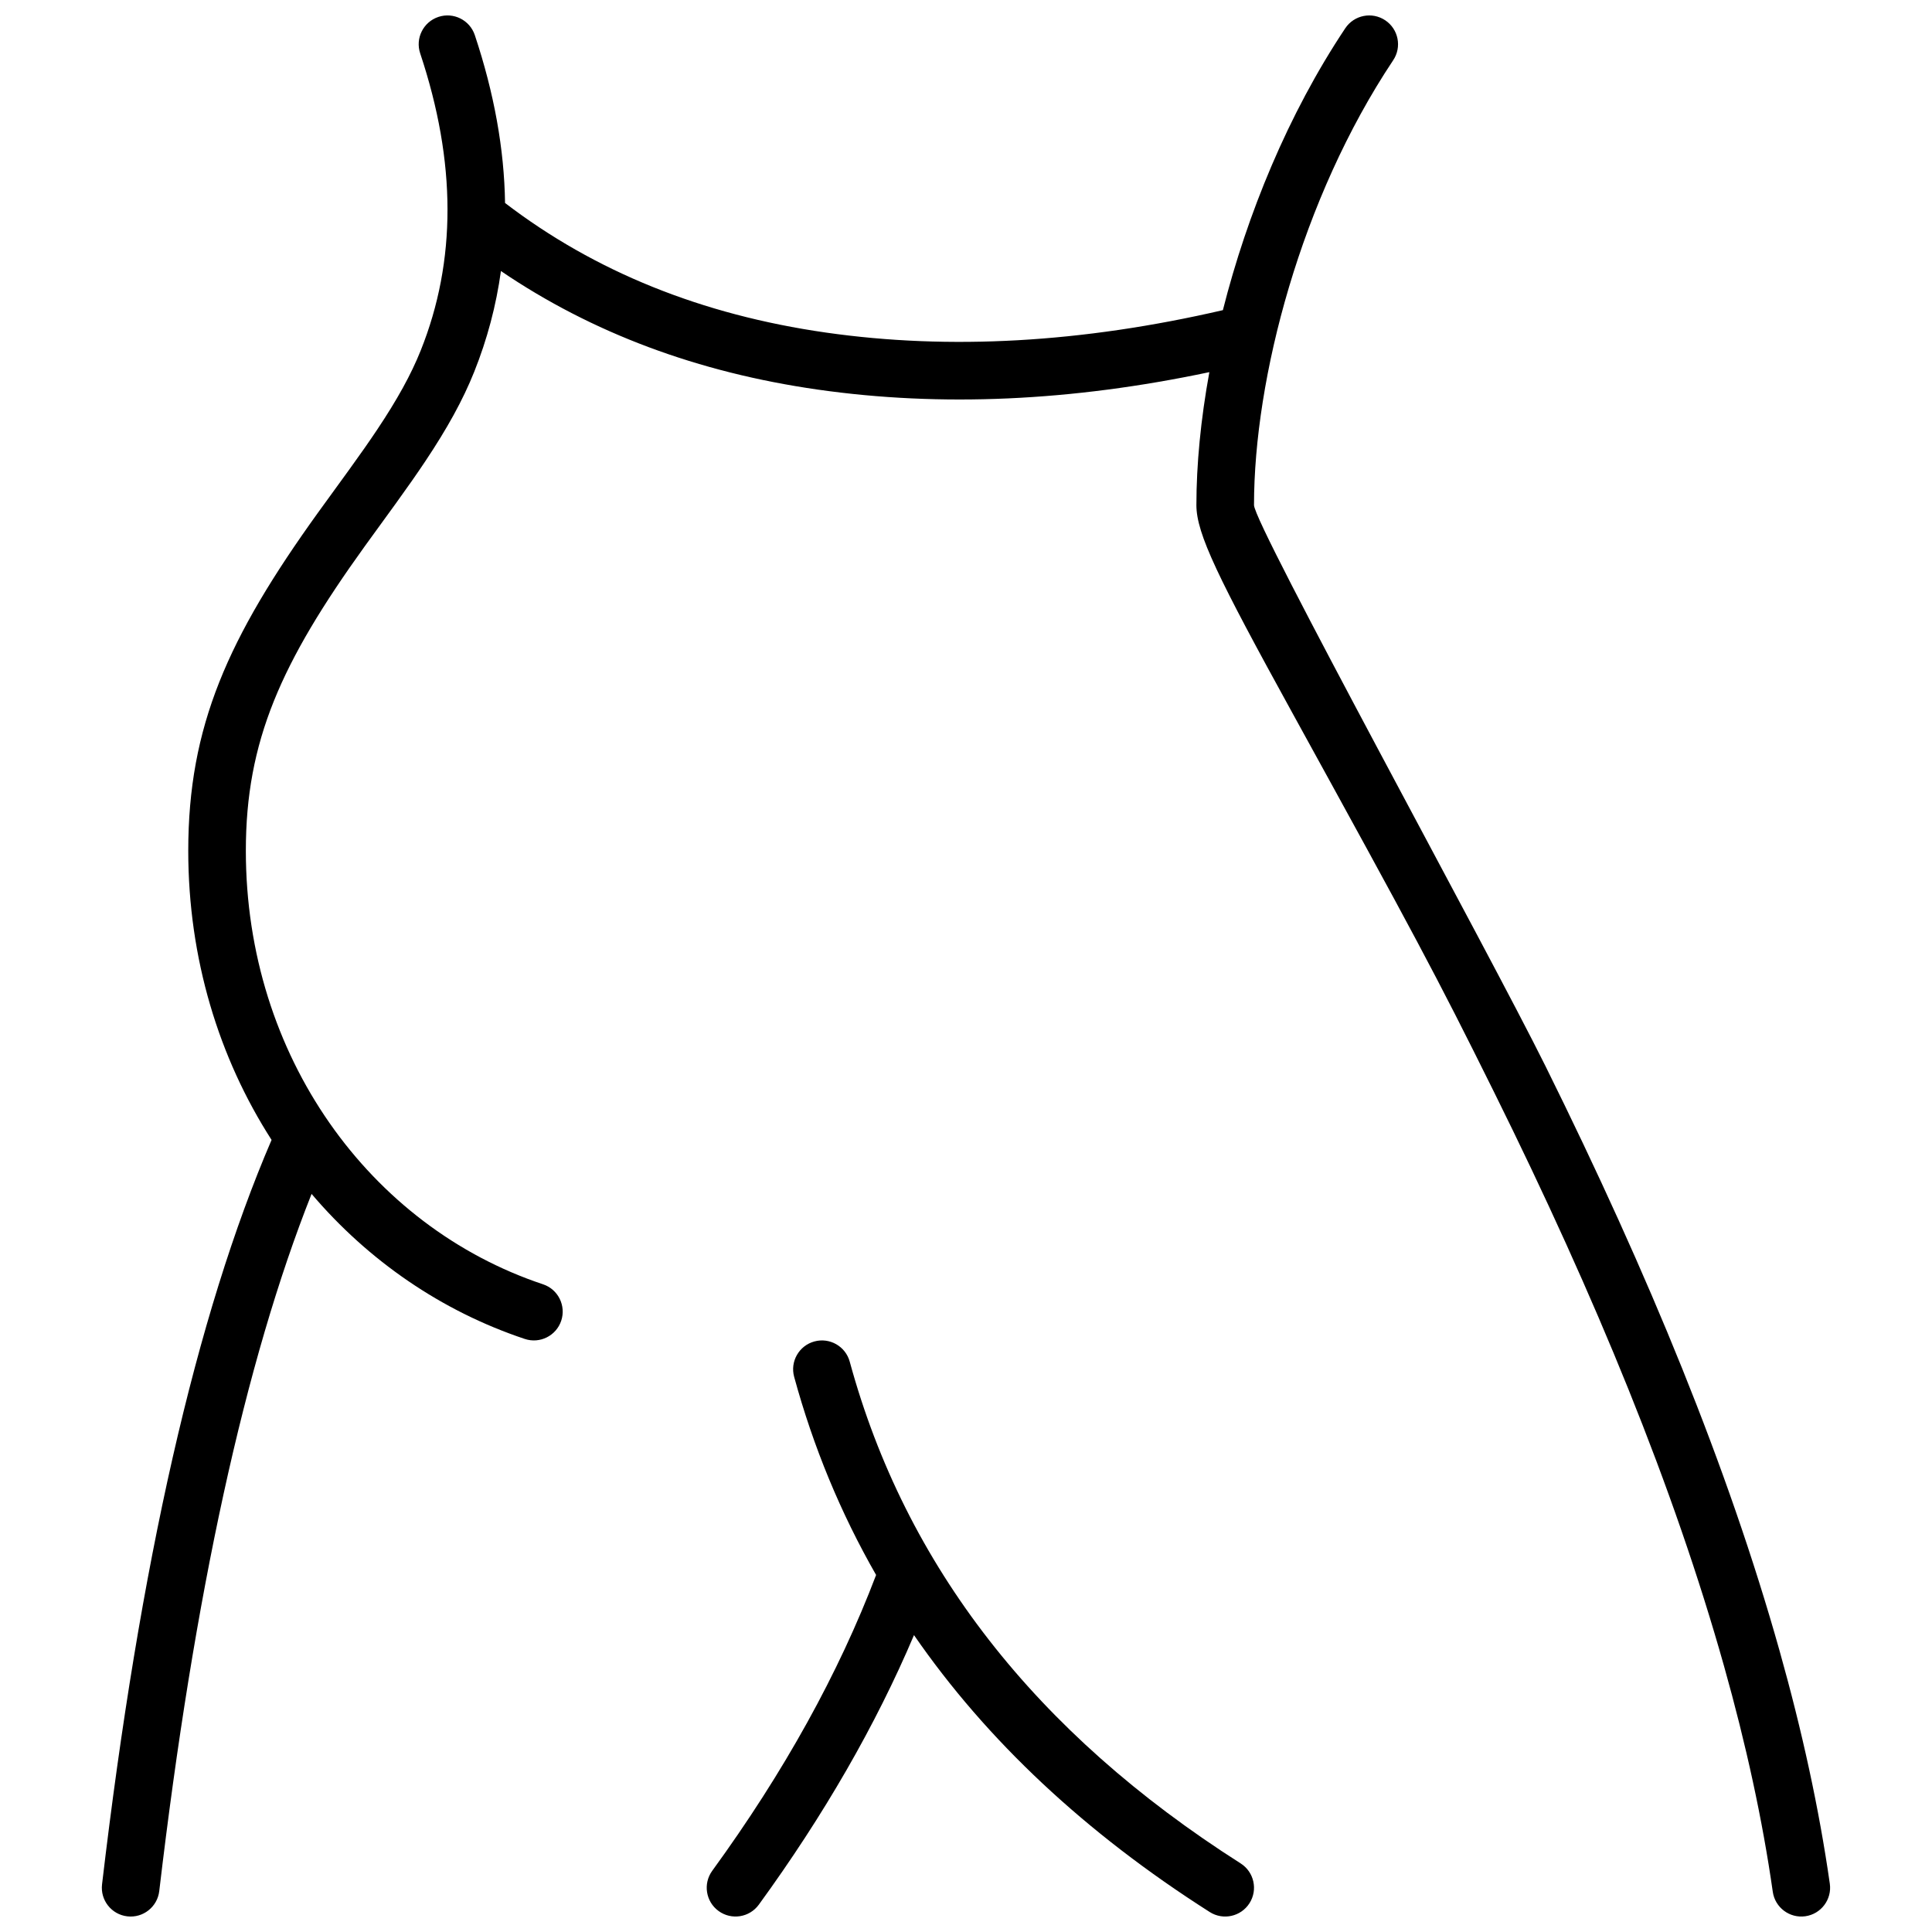 <?xml version="1.0" encoding="UTF-8"?>
<!-- Uploaded to: SVG Find, www.svgrepo.com, Generator: SVG Find Mixer Tools -->
<svg width="800px" height="800px" version="1.1" viewBox="144 144 512 512" xmlns="http://www.w3.org/2000/svg">
 <defs>
  <clipPath id="a">
   <path d="m170 148.09h460v503.81h-460z"/>
  </clipPath>
 </defs>
 <g clip-path="url(#a)">
  <path d="m226.57 460.4c-17.613 44.375-31.098 106-40.367 184.76-0.492 4.188-4.285 7.184-8.473 6.691-4.188-0.492-7.18-4.285-6.688-8.473 10.012-85.117 24.949-150.84 44.926-197.29-13.969-21.738-22.078-48.082-22.078-76.625 0-32.953 10.445-56.355 34.414-89.648 1.551-2.156 7.059-9.723 8.176-11.27 3.078-4.266 5.414-7.594 7.547-10.797 5.207-7.809 8.895-14.438 11.477-20.891 9.477-23.688 9.477-49.828-0.152-78.719-1.336-4 0.828-8.32 4.828-9.656 3.996-1.332 8.32 0.828 9.652 4.828 5.125 15.375 7.801 30.215 8.012 44.484 23.773 18.184 52.086 29.629 85.062 34.344 32.742 4.676 67.789 2.707 105.17-5.945 6.422-25.371 17.242-51.914 32.434-74.703 2.34-3.508 7.078-4.453 10.586-2.117 3.508 2.34 4.457 7.078 2.117 10.586-24.453 36.684-36.887 84.336-36.887 117.9 0 5.176 61.957 117.82 77.258 148.7 27.5 55.504 48.391 106.49 61.992 154.81 6.039 21.461 10.523 42.074 13.344 61.82 0.598 4.172-2.305 8.039-6.477 8.637-4.172 0.594-8.039-2.305-8.637-6.481-2.719-19.043-7.062-39.004-12.926-59.84-13.309-47.289-33.859-97.445-60.977-152.17-15.398-31.078-21.191-41.82-53.508-100.58-19.605-35.645-25.336-47.312-25.336-54.895 0-10.73 1.145-22.691 3.434-35.238-36.555 7.731-71.148 9.285-103.75 4.629-31.836-4.551-59.863-15.023-83.988-31.422-1.266 9.16-3.625 18.062-7.078 26.699-3.027 7.566-7.203 15.07-12.949 23.688-2.258 3.383-4.691 6.859-7.871 11.266-1.141 1.578-6.641 9.137-8.164 11.25-22.27 30.93-31.539 51.699-31.539 80.73 0 54.43 32.848 99.594 78.75 114.89 4 1.332 6.16 5.656 4.828 9.656-1.332 3.996-5.656 6.16-9.656 4.828-22.102-7.367-41.496-20.781-56.508-38.441zm159.65 116.92c-10.129 23.859-23.84 47.672-41.121 71.434-2.481 3.41-7.254 4.164-10.664 1.684-3.41-2.477-4.164-7.25-1.684-10.66 19.051-26.195 33.516-52.324 43.426-78.391-9.402-16.414-16.645-33.922-21.719-52.516-1.109-4.066 1.289-8.262 5.359-9.371 4.066-1.109 8.262 1.289 9.371 5.356 14.746 54.074 49.172 98.332 103.6 132.97 3.559 2.266 4.606 6.984 2.344 10.539-2.266 3.559-6.981 4.606-10.539 2.344-32.93-20.957-59.078-45.43-78.375-73.387z"/>
 </g>
</svg>
